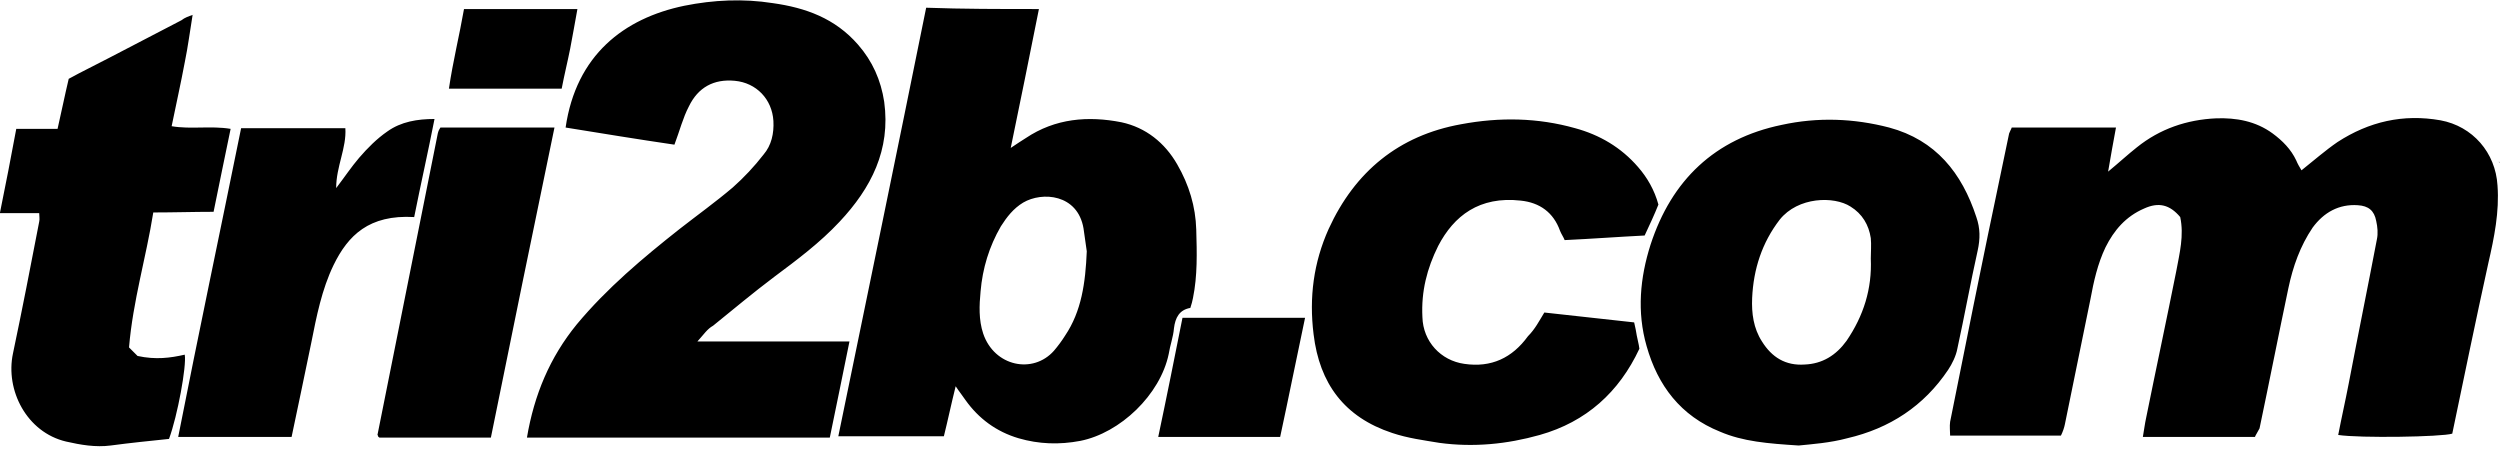 <svg xmlns="http://www.w3.org/2000/svg" xmlns:xlink="http://www.w3.org/1999/xlink" preserveAspectRatio="xMidYMid" viewBox="0 0 148 27" width="100%" height="100%"><path d="M147.930,9.577 C147.968,9.577 147.968,9.616 148.007,9.616 C147.968,9.616 147.930,9.616 147.930,9.577 ZM145.174,25.672 C144.553,25.867 139.702,25.945 138.422,25.750 C138.616,24.737 138.848,23.724 139.043,22.710 C139.586,19.865 140.168,17.020 140.711,14.175 C140.789,13.825 140.750,13.435 140.672,13.084 C140.556,12.461 140.207,12.188 139.586,12.149 C138.460,12.071 137.568,12.578 136.908,13.474 C136.171,14.565 135.744,15.773 135.472,17.059 C134.890,19.826 134.347,22.593 133.765,25.360 C133.648,25.594 133.532,25.750 133.493,25.867 C131.281,25.867 129.108,25.867 126.857,25.867 C126.934,25.438 126.973,25.088 127.051,24.737 C127.633,21.853 128.254,18.969 128.836,16.046 C129.030,14.994 129.302,13.942 129.069,12.850 C128.448,12.110 127.788,11.954 126.934,12.344 C125.848,12.811 125.149,13.630 124.645,14.643 C124.179,15.617 123.946,16.670 123.752,17.722 C123.248,20.177 122.743,22.671 122.239,25.127 C122.200,25.321 122.122,25.555 122.006,25.789 C119.832,25.789 117.659,25.789 115.447,25.789 C115.447,25.516 115.408,25.243 115.447,24.971 C116.068,21.931 116.650,18.930 117.271,15.929 C117.814,13.240 118.397,10.551 118.940,7.901 C118.979,7.784 119.056,7.667 119.095,7.550 C121.113,7.550 123.131,7.550 125.266,7.550 C125.110,8.408 124.955,9.226 124.800,10.161 C125.460,9.616 125.964,9.148 126.507,8.719 C127.866,7.628 129.457,7.083 131.203,7.005 C132.367,6.966 133.532,7.161 134.541,7.901 C135.123,8.330 135.627,8.836 135.938,9.499 C136.015,9.694 136.132,9.889 136.248,10.083 C136.986,9.499 137.645,8.914 138.383,8.408 C140.246,7.200 142.264,6.732 144.476,7.122 C146.377,7.472 147.736,9.031 147.852,10.980 C147.968,12.539 147.658,14.059 147.309,15.578 C146.571,18.930 145.873,22.321 145.174,25.672 ZM115.874,20.645 C115.796,21.073 115.564,21.541 115.331,21.892 C113.895,24.035 111.877,25.360 109.354,25.945 C108.345,26.218 107.259,26.296 106.482,26.374 C104.658,26.257 103.184,26.140 101.825,25.555 C99.497,24.620 98.139,22.827 97.479,20.489 C96.897,18.462 97.091,16.436 97.712,14.487 C98.954,10.668 101.515,8.213 105.473,7.394 C107.608,6.927 109.742,7.005 111.838,7.550 C114.593,8.291 116.146,10.239 116.999,12.850 C117.232,13.513 117.232,14.137 117.077,14.838 C116.650,16.748 116.301,18.696 115.874,20.645 ZM110.751,14.098 C110.635,13.318 110.247,12.656 109.548,12.227 C108.578,11.603 106.444,11.642 105.357,13.006 C104.309,14.370 103.805,15.929 103.727,17.644 C103.688,18.540 103.805,19.437 104.309,20.216 C104.891,21.151 105.706,21.658 106.832,21.580 C107.880,21.541 108.695,21.035 109.315,20.177 C110.324,18.696 110.829,17.098 110.751,15.306 C110.751,14.916 110.790,14.487 110.751,14.098 ZM92.628,14.214 C92.550,14.020 92.434,13.864 92.356,13.669 C91.968,12.578 91.153,11.993 90.028,11.876 C87.583,11.603 86.069,12.772 85.138,14.565 C84.478,15.890 84.129,17.254 84.207,18.774 C84.245,20.216 85.293,21.346 86.690,21.541 C88.281,21.775 89.523,21.190 90.455,19.904 C90.882,19.476 91.114,19.008 91.425,18.501 C93.171,18.696 94.956,18.891 96.742,19.086 C96.819,19.398 96.858,19.632 96.897,19.865 C96.936,20.099 97.013,20.333 97.052,20.645 C95.849,23.217 93.909,24.971 91.153,25.750 C89.213,26.296 87.234,26.491 85.216,26.218 C84.284,26.062 83.353,25.945 82.421,25.633 C79.588,24.698 78.114,22.710 77.764,19.787 C77.493,17.605 77.764,15.540 78.657,13.552 C80.209,10.161 82.809,8.018 86.496,7.355 C88.786,6.927 91.037,6.966 93.249,7.589 C94.685,7.979 95.965,8.719 96.974,9.889 C97.518,10.512 97.945,11.253 98.178,12.110 C97.945,12.695 97.673,13.279 97.363,13.942 C95.810,14.020 94.258,14.137 92.628,14.214 ZM68.567,25.867 C69.071,23.490 69.537,21.151 70.003,18.813 C72.448,18.813 74.815,18.813 77.260,18.813 C76.755,21.190 76.290,23.529 75.785,25.867 C73.340,25.867 70.973,25.867 68.567,25.867 ZM70.468,18.229 C69.809,18.345 69.576,18.813 69.498,19.437 C69.459,19.943 69.265,20.450 69.188,20.957 C68.683,23.373 66.316,25.633 63.949,26.101 C62.707,26.335 61.504,26.296 60.301,25.945 C58.981,25.555 57.933,24.776 57.157,23.685 C57.002,23.451 56.808,23.217 56.575,22.866 C56.304,23.957 56.109,24.893 55.877,25.828 C53.781,25.828 51.763,25.828 49.628,25.828 C51.375,17.332 53.121,8.914 54.829,0.457 C57.002,0.535 59.175,0.535 61.504,0.535 C60.960,3.263 60.417,5.952 59.835,8.758 C60.223,8.486 60.495,8.330 60.728,8.174 C62.474,7.005 64.414,6.849 66.394,7.239 C67.830,7.550 68.955,8.447 69.692,9.733 C70.391,10.941 70.779,12.227 70.818,13.591 C70.857,14.955 70.895,16.319 70.624,17.644 C70.585,17.839 70.546,17.995 70.468,18.229 ZM64.143,13.513 C63.793,11.486 61.698,11.331 60.572,11.993 C59.990,12.344 59.602,12.850 59.253,13.396 C58.554,14.604 58.166,15.890 58.050,17.254 C57.972,18.073 57.933,18.930 58.205,19.748 C58.865,21.697 61.155,22.165 62.396,20.762 C62.629,20.489 62.862,20.177 63.056,19.865 C64.026,18.423 64.259,16.748 64.337,14.877 C64.298,14.565 64.220,14.020 64.143,13.513 ZM45.825,16.397 C44.583,17.332 43.419,18.307 42.216,19.281 C41.867,19.476 41.673,19.787 41.285,20.216 C44.389,20.216 47.300,20.216 50.288,20.216 C49.900,22.165 49.512,23.996 49.124,25.906 C43.109,25.906 37.171,25.906 31.195,25.906 C31.622,23.373 32.553,21.151 34.144,19.203 C35.929,17.059 38.064,15.267 40.237,13.552 C41.285,12.734 42.371,11.954 43.380,11.097 C44.040,10.512 44.661,9.850 45.204,9.148 C45.670,8.603 45.825,7.901 45.786,7.161 C45.709,5.875 44.777,4.900 43.497,4.783 C42.255,4.666 41.324,5.173 40.780,6.303 C40.431,6.966 40.237,7.745 39.926,8.564 C37.792,8.252 35.658,7.901 33.484,7.550 C34.105,3.263 36.938,1.081 40.509,0.341 C42.255,-0.010 44.001,-0.088 45.748,0.185 C47.688,0.457 49.434,1.081 50.793,2.640 C51.647,3.614 52.151,4.744 52.345,6.030 C52.733,8.875 51.569,11.136 49.706,13.123 C48.542,14.370 47.184,15.384 45.825,16.397 ZM33.251,5.251 C31.001,5.251 28.827,5.251 26.576,5.251 C26.809,3.653 27.197,2.094 27.469,0.535 C29.720,0.535 31.893,0.535 34.183,0.535 C34.028,1.354 33.911,2.094 33.756,2.874 C33.601,3.653 33.407,4.433 33.251,5.251 ZM29.060,25.906 C26.809,25.906 24.636,25.906 22.463,25.906 C22.424,25.867 22.385,25.867 22.385,25.828 C22.385,25.789 22.346,25.750 22.346,25.750 C23.549,19.787 24.714,13.864 25.917,7.901 C25.956,7.745 25.994,7.667 26.072,7.550 C28.362,7.550 30.535,7.550 32.825,7.550 C31.544,13.708 30.302,19.787 29.060,25.906 ZM19.746,15.695 C19.048,17.137 18.737,18.735 18.427,20.294 C18.039,22.165 17.651,24.035 17.262,25.867 C15.012,25.867 12.838,25.867 10.549,25.867 C11.752,19.748 13.032,13.708 14.274,7.589 C16.331,7.589 18.349,7.589 20.445,7.589 C20.522,8.758 19.901,9.850 19.901,11.136 C20.406,10.473 20.794,9.889 21.260,9.343 C21.764,8.758 22.308,8.213 22.928,7.784 C23.743,7.200 24.714,7.044 25.723,7.044 C25.335,9.031 24.908,10.902 24.520,12.850 C21.842,12.695 20.600,13.942 19.746,15.695 ZM9.074,12.578 C8.647,15.267 7.871,17.800 7.638,20.567 C7.832,20.762 8.065,20.996 8.143,21.073 C9.229,21.307 10.083,21.190 10.937,20.996 C11.053,21.658 10.510,24.620 10.005,25.984 C8.880,26.101 7.716,26.218 6.551,26.374 C5.659,26.491 4.766,26.335 3.912,26.140 C1.584,25.594 0.303,23.100 0.769,20.918 C1.312,18.345 1.817,15.734 2.321,13.123 C2.360,12.967 2.321,12.811 2.321,12.617 C1.545,12.617 0.808,12.617 -0.007,12.617 C0.342,10.902 0.653,9.304 0.963,7.628 C1.778,7.628 2.554,7.628 3.408,7.628 C3.641,6.615 3.835,5.641 4.068,4.666 C4.844,4.238 5.659,3.848 6.474,3.419 C7.910,2.679 9.307,1.938 10.743,1.198 C10.937,1.042 11.170,0.964 11.402,0.886 C11.247,1.821 11.131,2.757 10.937,3.692 C10.704,4.939 10.432,6.147 10.161,7.472 C11.325,7.667 12.450,7.433 13.653,7.628 C13.304,9.265 12.994,10.863 12.644,12.539 C11.480,12.539 10.277,12.578 9.074,12.578 ZM11.402,0.886 C11.441,0.808 11.441,0.847 11.402,0.886 ZM11.402,0.886 C11.480,0.847 11.441,0.886 11.402,0.886 Z" id="path-1" class="cls-2" fill-rule="evenodd"></path></svg>